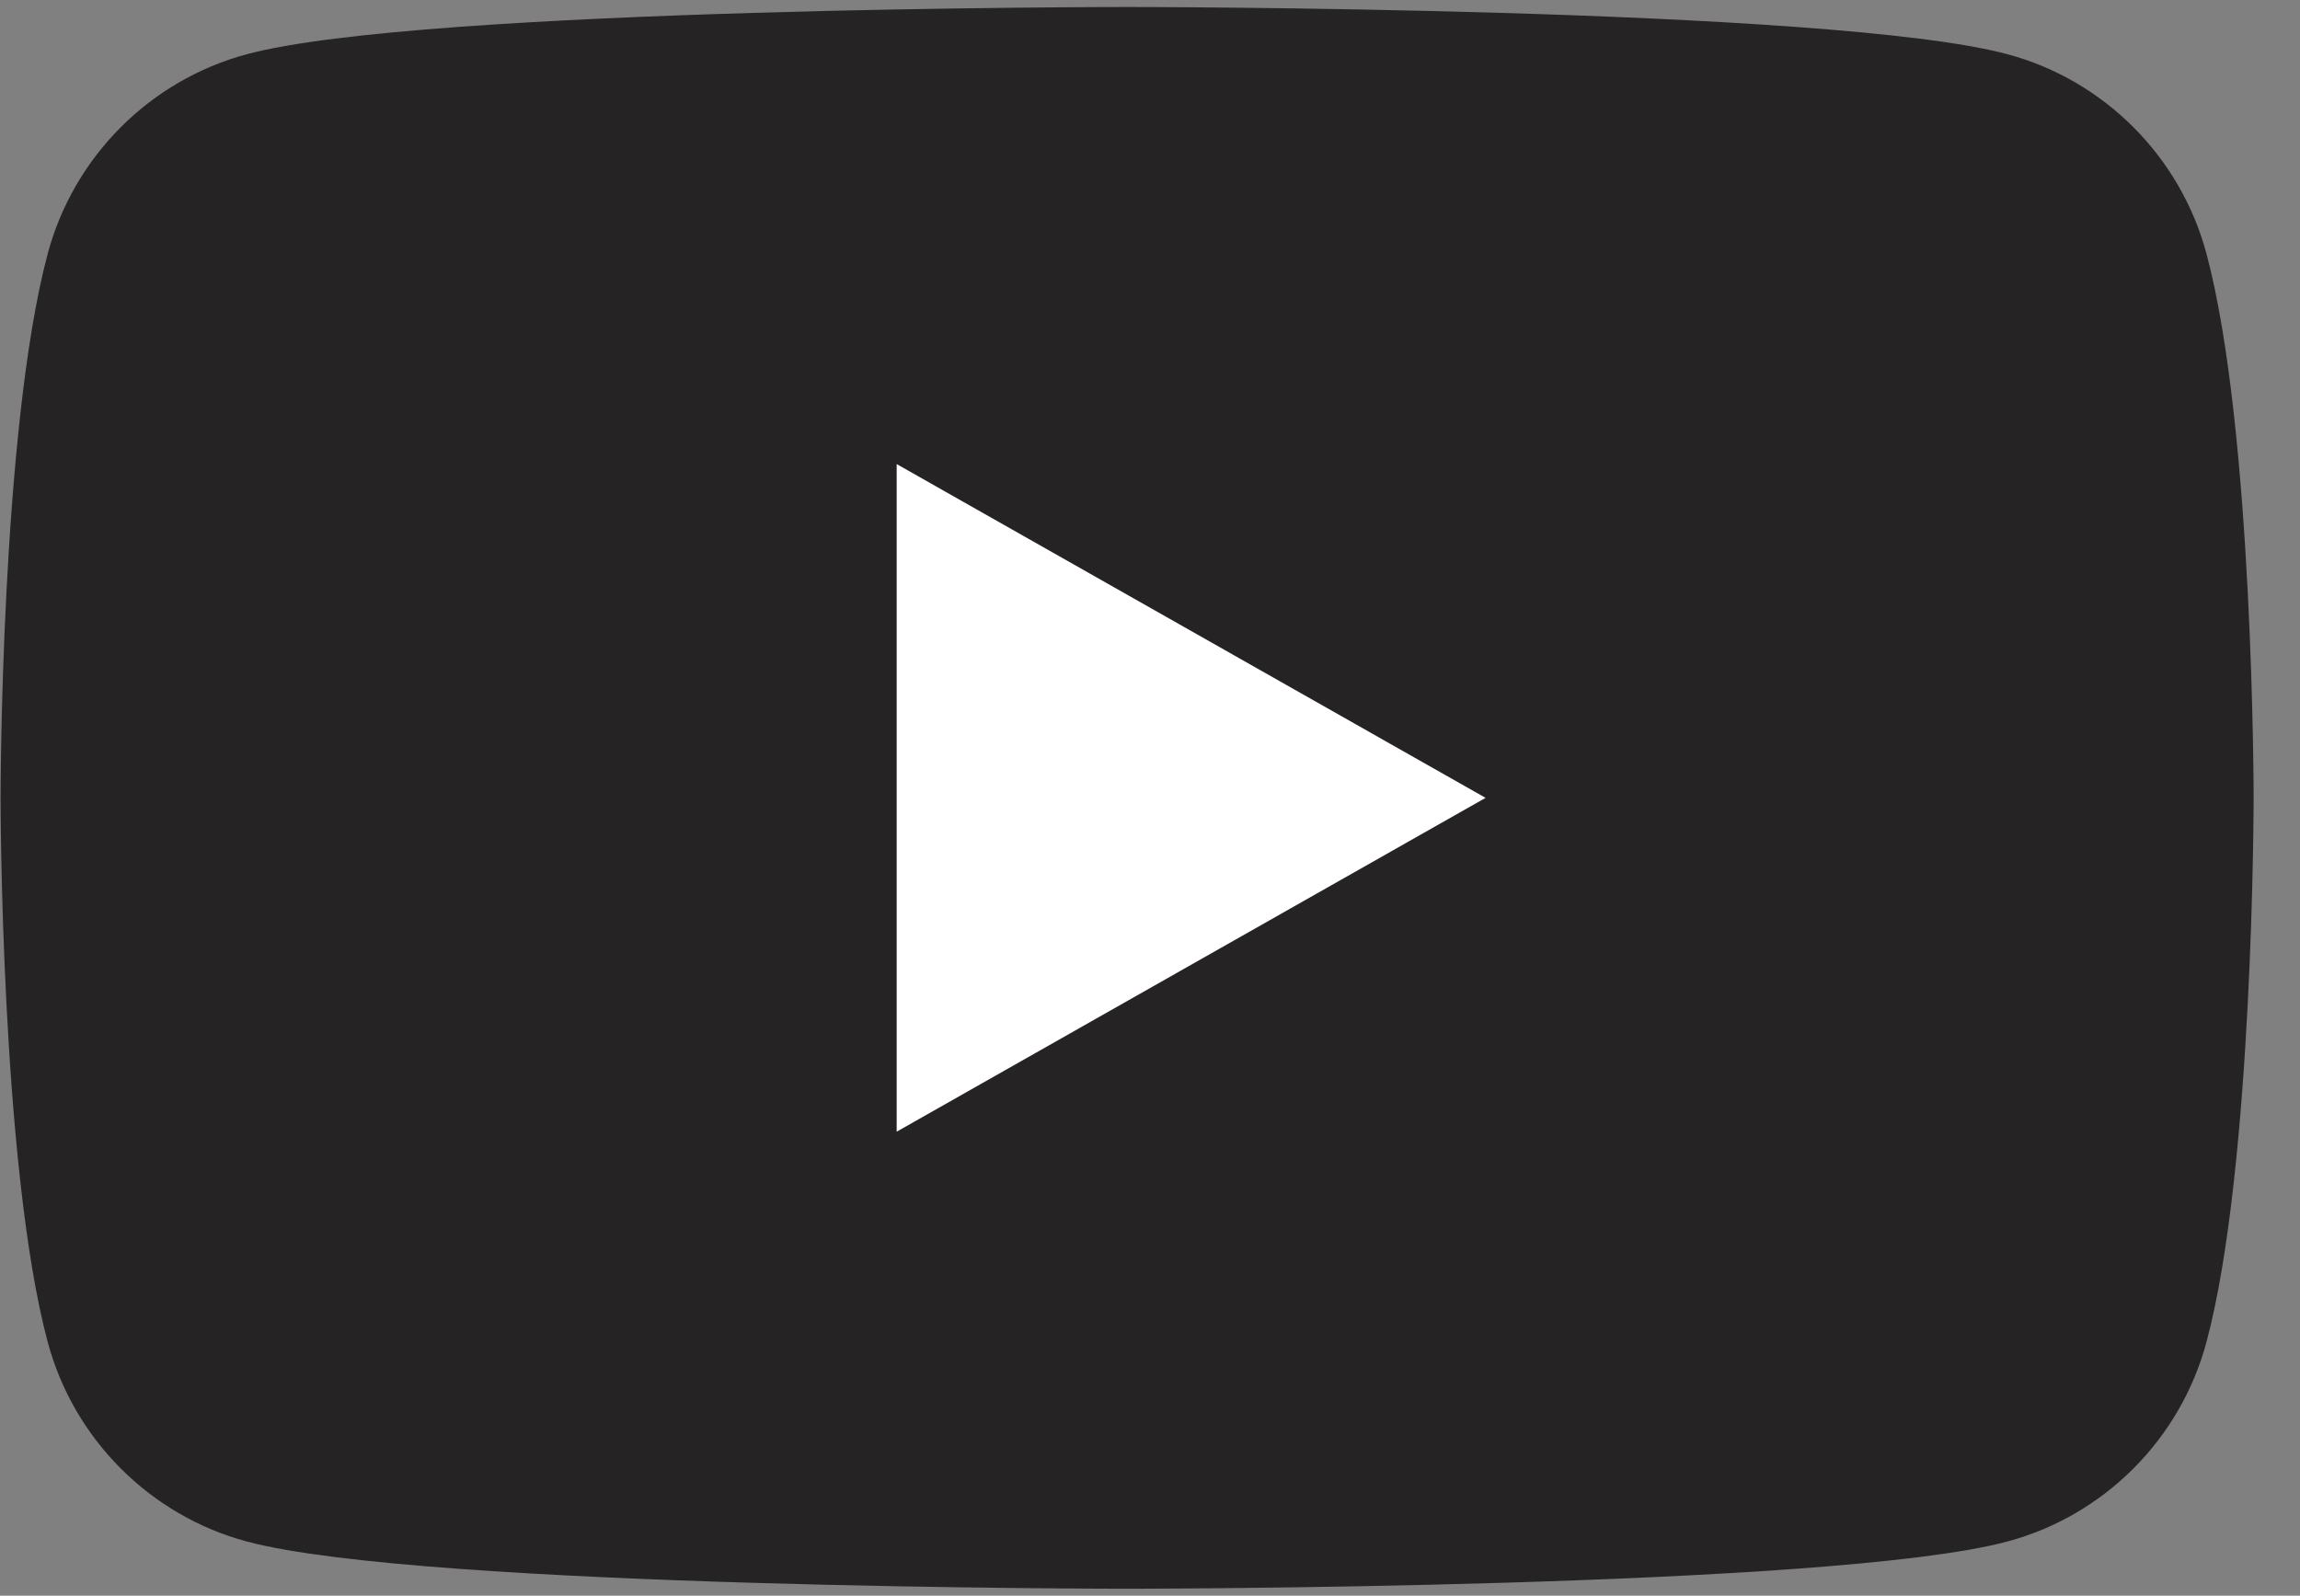 <svg width="49" height="34" viewBox="0 0 49 34" fill="none" xmlns="http://www.w3.org/2000/svg">
<rect x="0" y="0" width="49" height="34" fill="#808080" stroke="none"/>
<path d="M47.009 5.412C46.457 3.34 44.831 1.709 42.766 1.155C39.022 0.149 24.012 0.149 24.012 0.149C24.012 0.149 9.002 0.149 5.259 1.155C3.194 1.709 1.567 3.34 1.015 5.412C0.012 9.166 0.012 17 0.012 17C0.012 17 0.012 24.834 1.015 28.589C1.567 30.66 3.194 32.291 5.259 32.845C9.002 33.851 24.012 33.851 24.012 33.851C24.012 33.851 39.022 33.851 42.766 32.845C44.831 32.291 46.457 30.66 47.009 28.589C48.012 24.834 48.012 17 48.012 17C48.012 17 48.012 9.166 47.009 5.412Z" fill="#252323"/>
<path d="M19.103 24.113L31.649 17L19.103 9.888V24.113Z" fill="white"/>
</svg>

